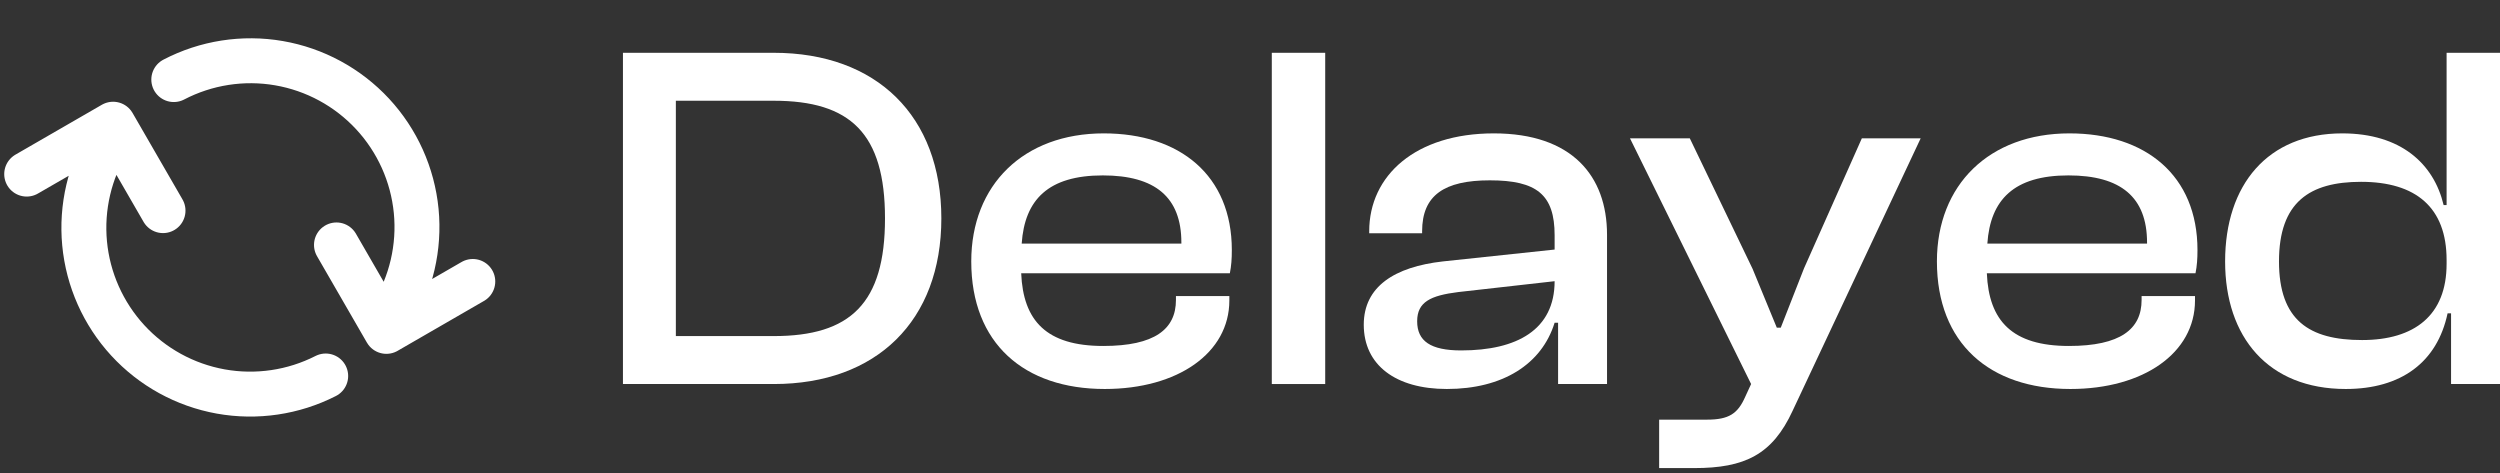 <svg width="111" height="21" viewBox="0 0 111 21" fill="none" xmlns="http://www.w3.org/2000/svg">
<rect x="0" y="0" width="111" height="21" fill="#333333" stroke="none"/>
<path d="M34.355 17.051C38.921 17.051 41.796 14.242 41.796 9.697C41.796 5.153 38.921 2.344 34.355 2.344H27.659V17.051H34.355ZM34.355 4.473C37.757 4.473 39.294 5.922 39.294 9.697C39.294 13.473 37.757 14.922 34.355 14.922H30.008V4.473H34.355Z" fill="white"/>
<path d="M49.051 17.271C52.3 17.271 54.583 15.668 54.583 13.341V13.144H52.212V13.32C52.212 14.615 51.268 15.361 48.985 15.361C46.461 15.361 45.429 14.242 45.341 12.134H54.605C54.671 11.805 54.693 11.498 54.693 11.102C54.693 7.788 52.388 5.922 49.007 5.922C45.451 5.922 43.124 8.205 43.124 11.607C43.124 15.251 45.473 17.271 49.051 17.271ZM48.963 7.788C51.29 7.788 52.453 8.754 52.453 10.773V10.817H45.363C45.495 8.863 46.548 7.788 48.963 7.788Z" fill="white"/>
<path d="M58.839 17.051V2.344H56.468V17.051H58.839Z" fill="white"/>
<path d="M64.239 17.271C66.72 17.271 68.454 16.173 69.025 14.329H69.179V17.051H71.352V10.422C71.352 7.81 69.793 5.922 66.325 5.922C62.856 5.922 60.793 7.788 60.793 10.268V10.356H63.142V10.268C63.142 8.666 64.13 8.007 66.149 8.007C68.235 8.007 69.025 8.644 69.025 10.444V11.08L64.064 11.607C61.913 11.849 60.551 12.727 60.551 14.417C60.551 16.217 61.978 17.271 64.239 17.271ZM62.922 14.264C62.922 13.407 63.515 13.122 64.744 12.968L69.025 12.485C69.025 14.637 67.357 15.559 64.876 15.559C63.515 15.559 62.922 15.142 62.922 14.264Z" fill="white"/>
<path d="M75.224 20.783C77.463 20.783 78.693 20.191 79.593 18.237L85.278 6.141H82.666L80.098 11.915L79.066 14.549H78.89L77.815 11.937L75.027 6.141H72.371L77.749 17.051L77.486 17.622C77.156 18.369 76.761 18.632 75.795 18.632H73.666V20.783H75.224Z" fill="white"/>
<path d="M91.926 17.271C95.175 17.271 97.458 15.668 97.458 13.341V13.144H95.087V13.32C95.087 14.615 94.143 15.361 91.86 15.361C89.336 15.361 88.304 14.242 88.216 12.134H97.48C97.546 11.805 97.568 11.498 97.568 11.102C97.568 7.788 95.263 5.922 91.882 5.922C88.326 5.922 85.999 8.205 85.999 11.607C85.999 15.251 88.348 17.271 91.926 17.271ZM91.838 7.788C94.165 7.788 95.329 8.754 95.329 10.773V10.817H88.238C88.37 8.863 89.424 7.788 91.838 7.788Z" fill="white"/>
<path d="M104.151 17.271C106.61 17.271 108.212 16.085 108.673 13.912H108.827V17.051H111V2.344H108.629V9.105H108.497C108.058 7.261 106.588 5.922 103.997 5.922C100.683 5.922 98.795 8.205 98.795 11.607C98.795 14.966 100.704 17.271 104.151 17.271ZM101.187 11.607C101.187 8.973 102.548 8.073 104.831 8.073C107.268 8.073 108.629 9.215 108.629 11.541V11.717C108.629 14 107.202 15.098 104.875 15.098C102.526 15.098 101.187 14.22 101.187 11.607Z" fill="white"/>
<path d="M20.992 12.497L17.155 14.713L14.939 10.875M1.185 7.73L5.022 5.515L7.238 9.352M7.716 3.533C9.15 2.786 10.791 2.53 12.385 2.805C13.979 3.08 15.439 3.872 16.54 5.057C17.64 6.242 18.322 7.756 18.479 9.367C18.635 10.977 18.259 12.594 17.408 13.969M14.461 16.694C13.024 17.426 11.387 17.667 9.8 17.382C8.213 17.096 6.763 16.299 5.672 15.112C4.581 13.925 3.908 12.413 3.756 10.807C3.605 9.202 3.983 7.591 4.833 6.221" stroke="white" stroke-width="1.995" stroke-linecap="round" stroke-linejoin="round"/>
</svg>
